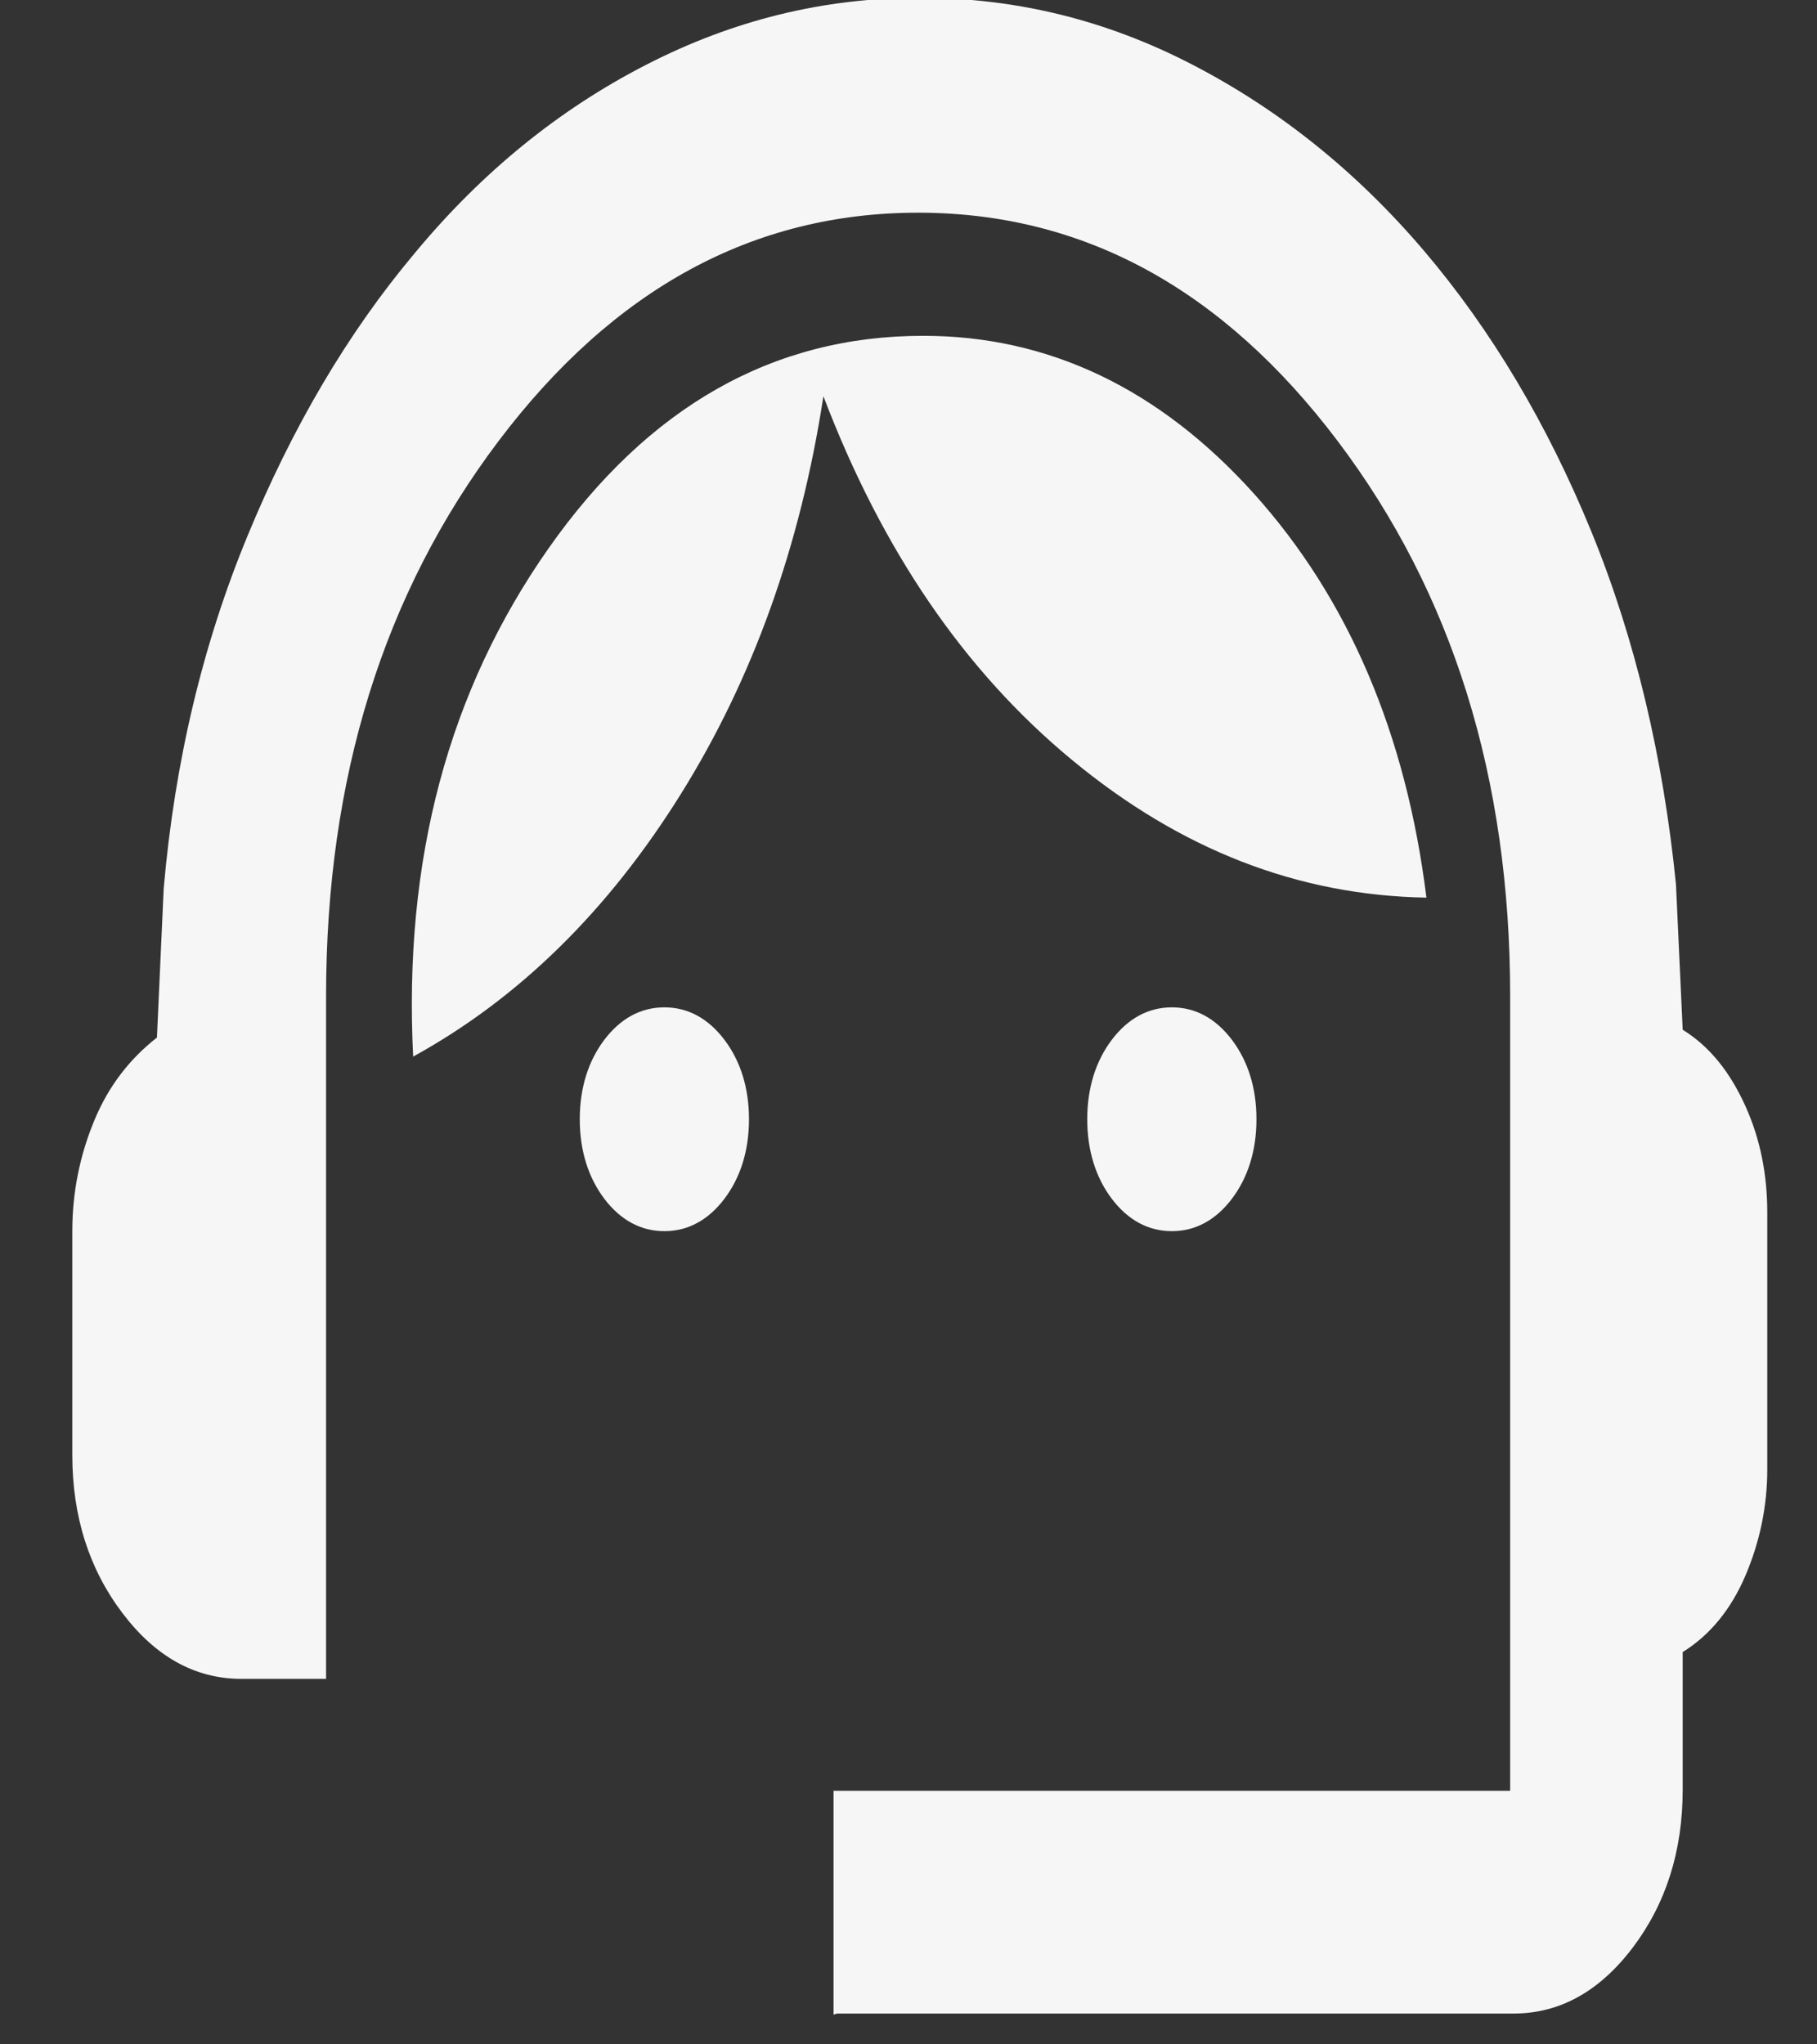 <svg width="24" height="27" viewBox="0 0 24 27" fill="none" xmlns="http://www.w3.org/2000/svg">
<rect x="0" y="0" width="24" height="27" fill="#333333" stroke="none"/>
<path d="M11.01 26.608L11.01 23.651L19.947 23.651L19.947 13.156C19.947 10.274 19.187 7.835 17.668 5.824C16.149 3.814 14.306 2.809 12.127 2.809C9.949 2.809 8.105 3.814 6.586 5.824C5.067 7.835 4.307 10.274 4.307 13.156L4.307 22.173L3.19 22.173C2.575 22.173 2.05 21.878 1.615 21.301C1.179 20.725 0.955 20.03 0.955 19.217L0.955 16.26C0.955 15.743 1.056 15.255 1.246 14.797C1.436 14.339 1.715 13.984 2.073 13.703L2.162 11.737C2.307 10.067 2.676 8.515 3.268 7.081C3.86 5.647 4.586 4.405 5.48 3.341C6.362 2.277 7.379 1.449 8.53 0.858C9.68 0.266 10.876 -0.029 12.149 -0.029C13.423 -0.029 14.618 0.266 15.758 0.858C16.897 1.449 17.914 2.262 18.808 3.311C19.701 4.361 20.439 5.603 21.02 7.022C21.601 8.441 21.969 10.008 22.137 11.678L22.226 13.6C22.584 13.821 22.852 14.161 23.053 14.605C23.254 15.048 23.343 15.521 23.343 16.009L23.343 19.409C23.343 19.897 23.243 20.37 23.053 20.813C22.863 21.257 22.584 21.597 22.226 21.819L22.226 23.637C22.226 24.45 22.003 25.144 21.567 25.721C21.131 26.297 20.606 26.593 19.992 26.593L11.055 26.593L11.01 26.608ZM8.776 16.26C8.463 16.26 8.195 16.113 7.982 15.832C7.77 15.551 7.658 15.196 7.658 14.782C7.658 14.368 7.77 14.014 7.982 13.733C8.195 13.452 8.463 13.304 8.776 13.304C9.088 13.304 9.356 13.452 9.569 13.733C9.781 14.014 9.893 14.368 9.893 14.782C9.893 15.196 9.781 15.551 9.569 15.832C9.356 16.113 9.088 16.26 8.776 16.26ZM15.479 16.26C15.166 16.26 14.898 16.113 14.685 15.832C14.473 15.551 14.361 15.196 14.361 14.782C14.361 14.368 14.473 14.014 14.685 13.733C14.898 13.452 15.166 13.304 15.479 13.304C15.791 13.304 16.059 13.452 16.272 13.733C16.484 14.014 16.596 14.368 16.596 14.782C16.596 15.196 16.484 15.551 16.272 15.832C16.059 16.113 15.791 16.26 15.479 16.26ZM5.458 13.969C5.324 11.353 5.927 9.121 7.245 7.243C8.563 5.366 10.217 4.435 12.194 4.435C13.847 4.435 15.311 5.13 16.562 6.519C17.813 7.909 18.573 9.697 18.841 11.855C17.143 11.826 15.59 11.22 14.16 10.037C12.73 8.855 11.647 7.258 10.876 5.233C10.574 7.199 9.949 8.958 8.988 10.495C8.027 12.033 6.854 13.186 5.458 13.954L5.458 13.969Z" fill="#F6F6F6"/>
</svg>
